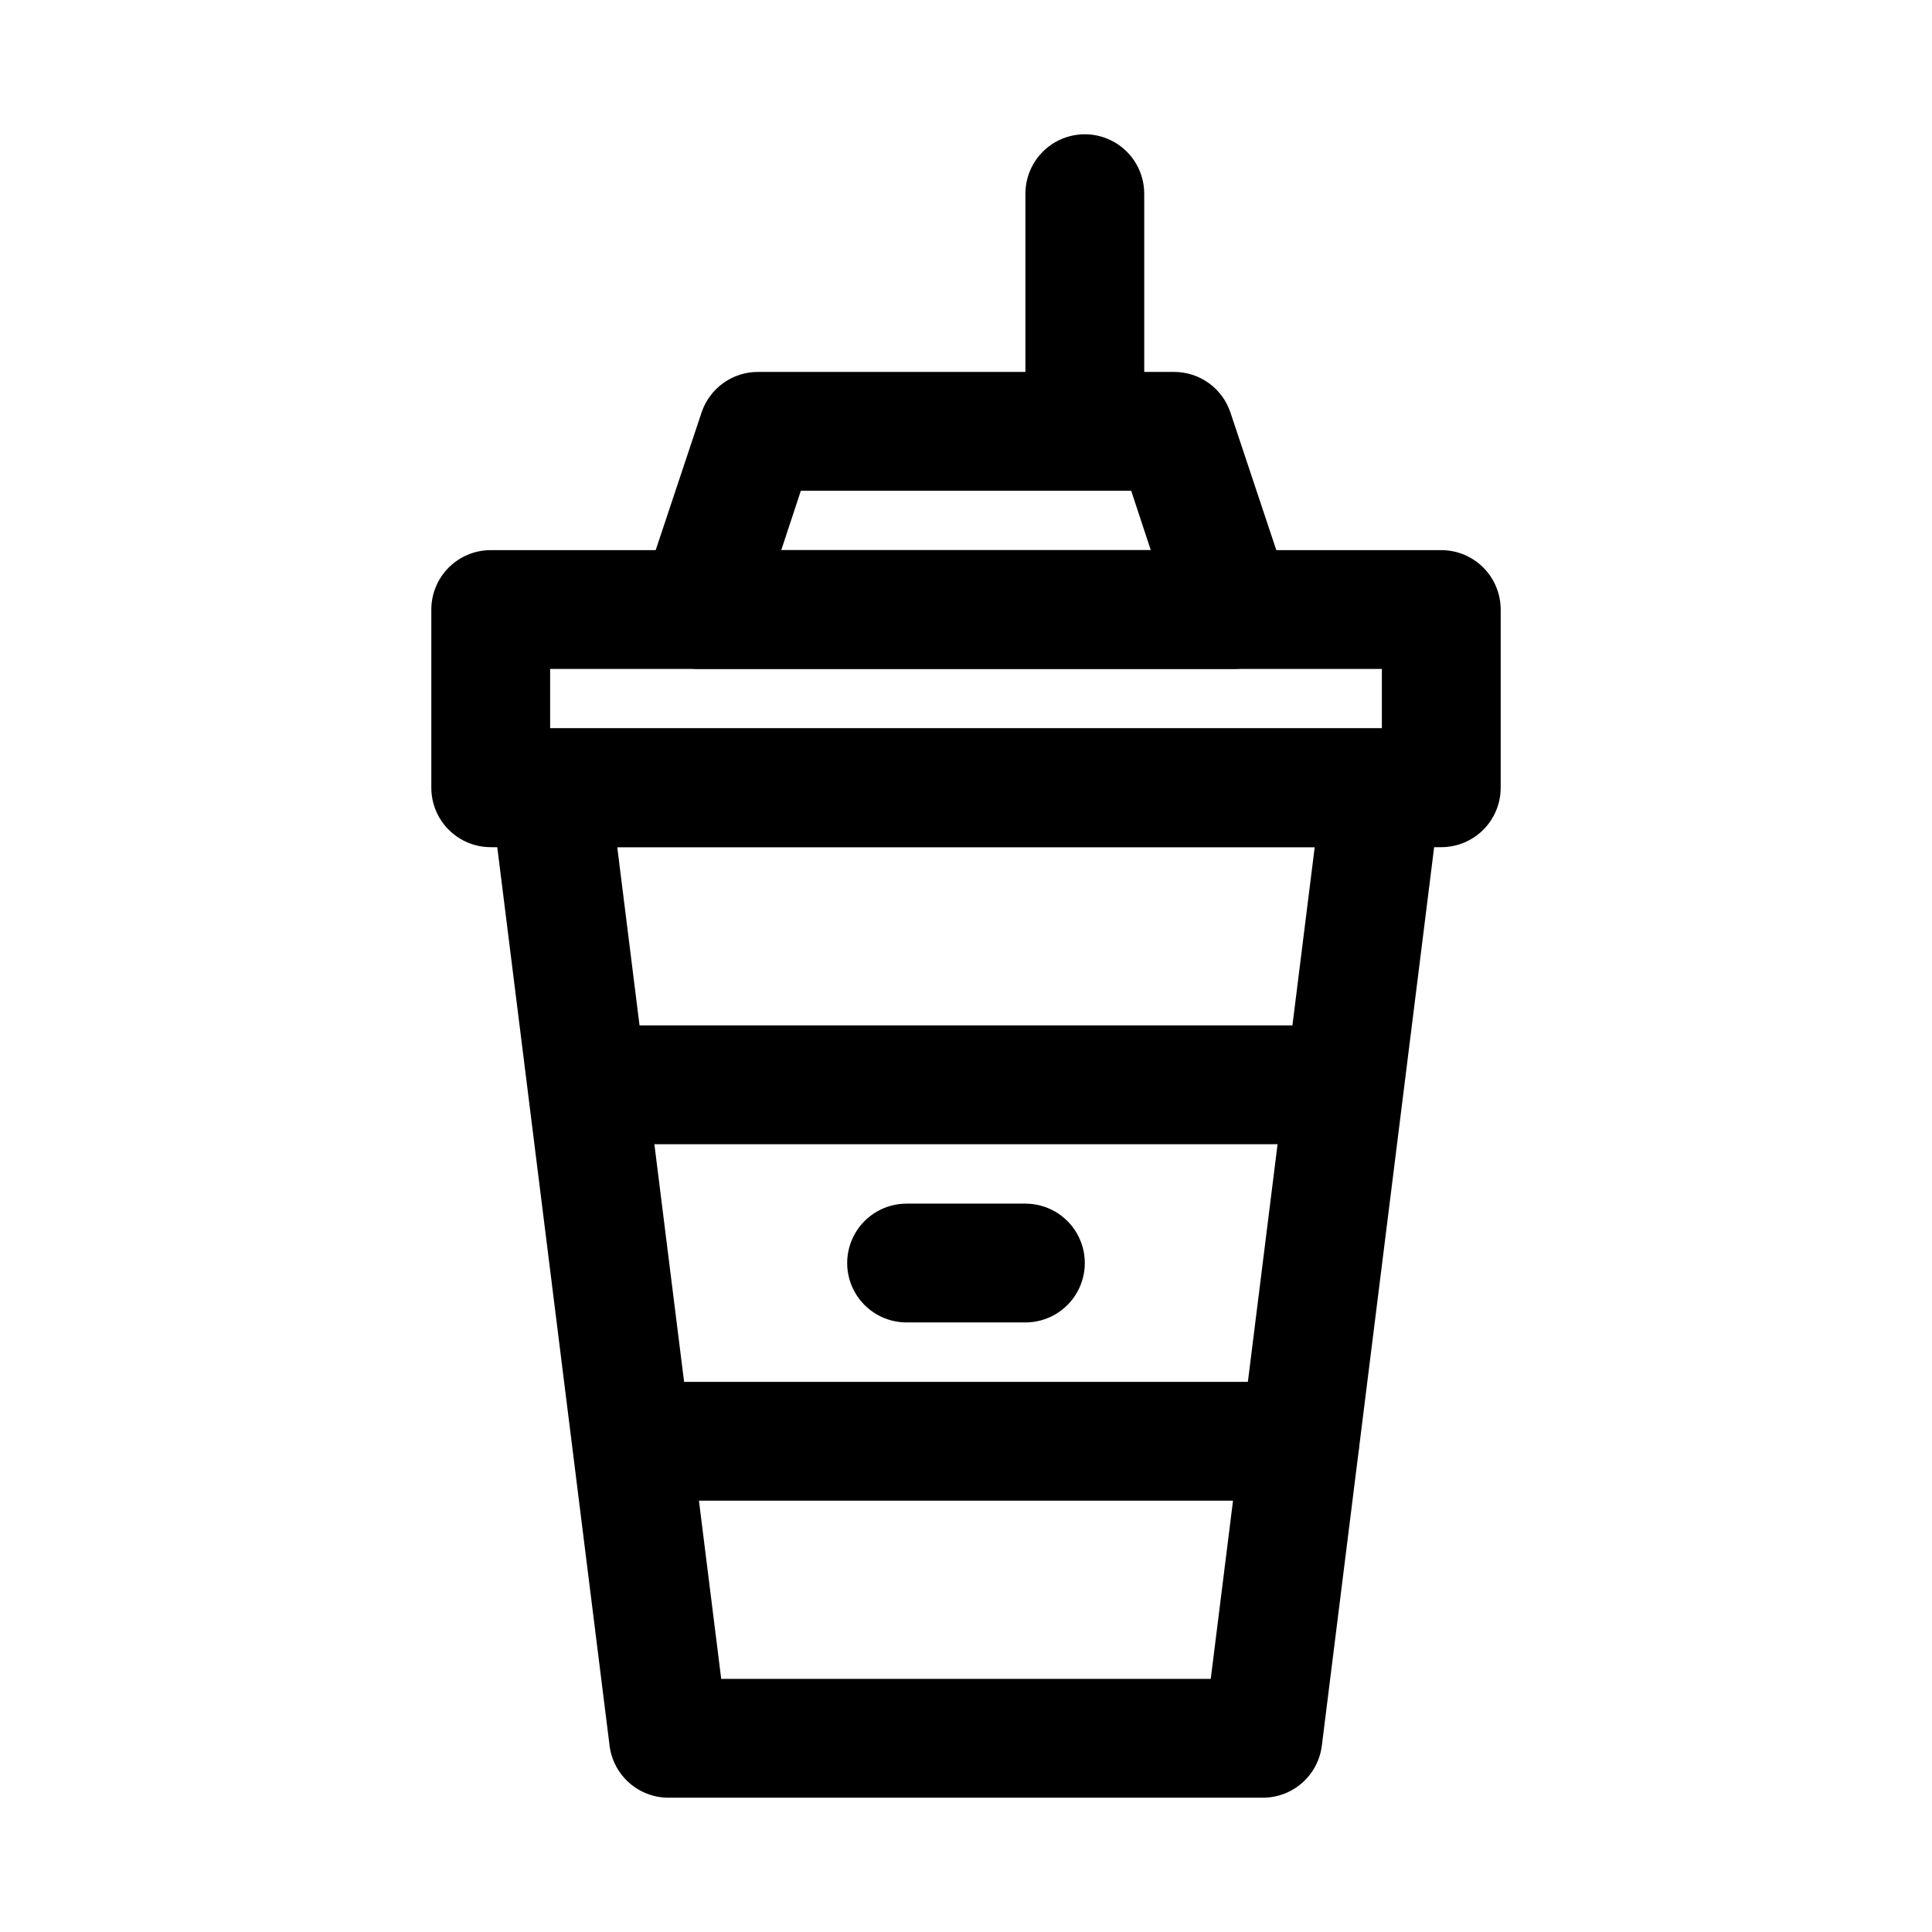 <?xml version="1.0" encoding="UTF-8"?>
<!-- Uploaded to: ICON Repo, www.svgrepo.com, Generator: ICON Repo Mixer Tools -->
<svg fill="#000000" width="800px" height="800px" version="1.1" viewBox="144 144 512 512" xmlns="http://www.w3.org/2000/svg">
 <g>
  <path d="m478.72 620.41h-157.44c-3.867 0.027-7.609-1.367-10.516-3.922-2.902-2.559-4.762-6.09-5.227-9.934l-31.488-251.91v0.004c-0.543-4.445 0.828-8.91 3.777-12.281 3.019-3.438 7.391-5.391 11.965-5.352h220.42c4.523 0.004 8.824 1.953 11.809 5.352 2.949 3.371 4.32 7.836 3.777 12.281l-31.488 251.91v-0.004c-0.461 3.816-2.301 7.328-5.168 9.879-2.871 2.551-6.578 3.969-10.418 3.977zm-143.59-31.488h129.73l27.551-220.42-184.83 0.004z"/>
  <path d="m525.95 368.51h-251.9c-4.176 0-8.18-1.66-11.133-4.613-2.953-2.953-4.613-6.957-4.613-11.133v-47.23c0-4.176 1.66-8.18 4.613-11.133 2.953-2.953 6.957-4.613 11.133-4.613h251.9c4.176 0 8.184 1.66 11.133 4.613 2.953 2.953 4.613 6.957 4.613 11.133v47.23c0 4.176-1.66 8.18-4.613 11.133-2.949 2.953-6.957 4.613-11.133 4.613zm-236.16-31.488h220.42v-15.746h-220.42z"/>
  <path d="m470.85 321.28h-141.7c-5.066-0.023-9.812-2.484-12.75-6.613-2.969-4.094-3.789-9.363-2.203-14.168l15.742-47.23c1.055-3.129 3.07-5.844 5.754-7.766s5.902-2.949 9.203-2.941h110.21c3.301-0.008 6.523 1.02 9.207 2.941s4.695 4.637 5.75 7.766l15.742 47.23h0.004c1.582 4.805 0.762 10.074-2.207 14.168-2.938 4.129-7.684 6.59-12.75 6.613zm-119.81-31.488h97.93l-5.195-15.742h-87.539z"/>
  <path d="m431.49 274.05c-4.176 0-8.184-1.66-11.133-4.613-2.953-2.953-4.613-6.957-4.613-11.133v-62.977c0-5.625 3-10.82 7.871-13.633 4.871-2.812 10.875-2.812 15.746 0s7.871 8.008 7.871 13.633v62.977c0 4.176-1.66 8.18-4.609 11.133-2.953 2.953-6.957 4.613-11.133 4.613z"/>
  <path d="m494.46 447.23h-188.93c-5.625 0-10.824-3-13.637-7.871s-2.812-10.875 0-15.746c2.812-4.871 8.012-7.871 13.637-7.871h188.93c5.625 0 10.824 3 13.637 7.871 2.812 4.871 2.812 10.875 0 15.746s-8.012 7.871-13.637 7.871z"/>
  <path d="m488.48 541.7h-176.96c-5.625 0-10.82-3-13.633-7.871-2.812-4.871-2.812-10.875 0-15.746s8.008-7.871 13.633-7.871h176.96c5.625 0 10.82 3 13.633 7.871s2.812 10.875 0 15.746c-2.812 4.871-8.008 7.871-13.633 7.871z"/>
  <path d="m415.74 494.46h-31.488c-5.625 0-10.82-3-13.633-7.871s-2.812-10.871 0-15.742 8.008-7.871 13.633-7.871h31.488c5.625 0 10.824 3 13.637 7.871s2.812 10.871 0 15.742-8.012 7.871-13.637 7.871z"/>
 </g>
</svg>